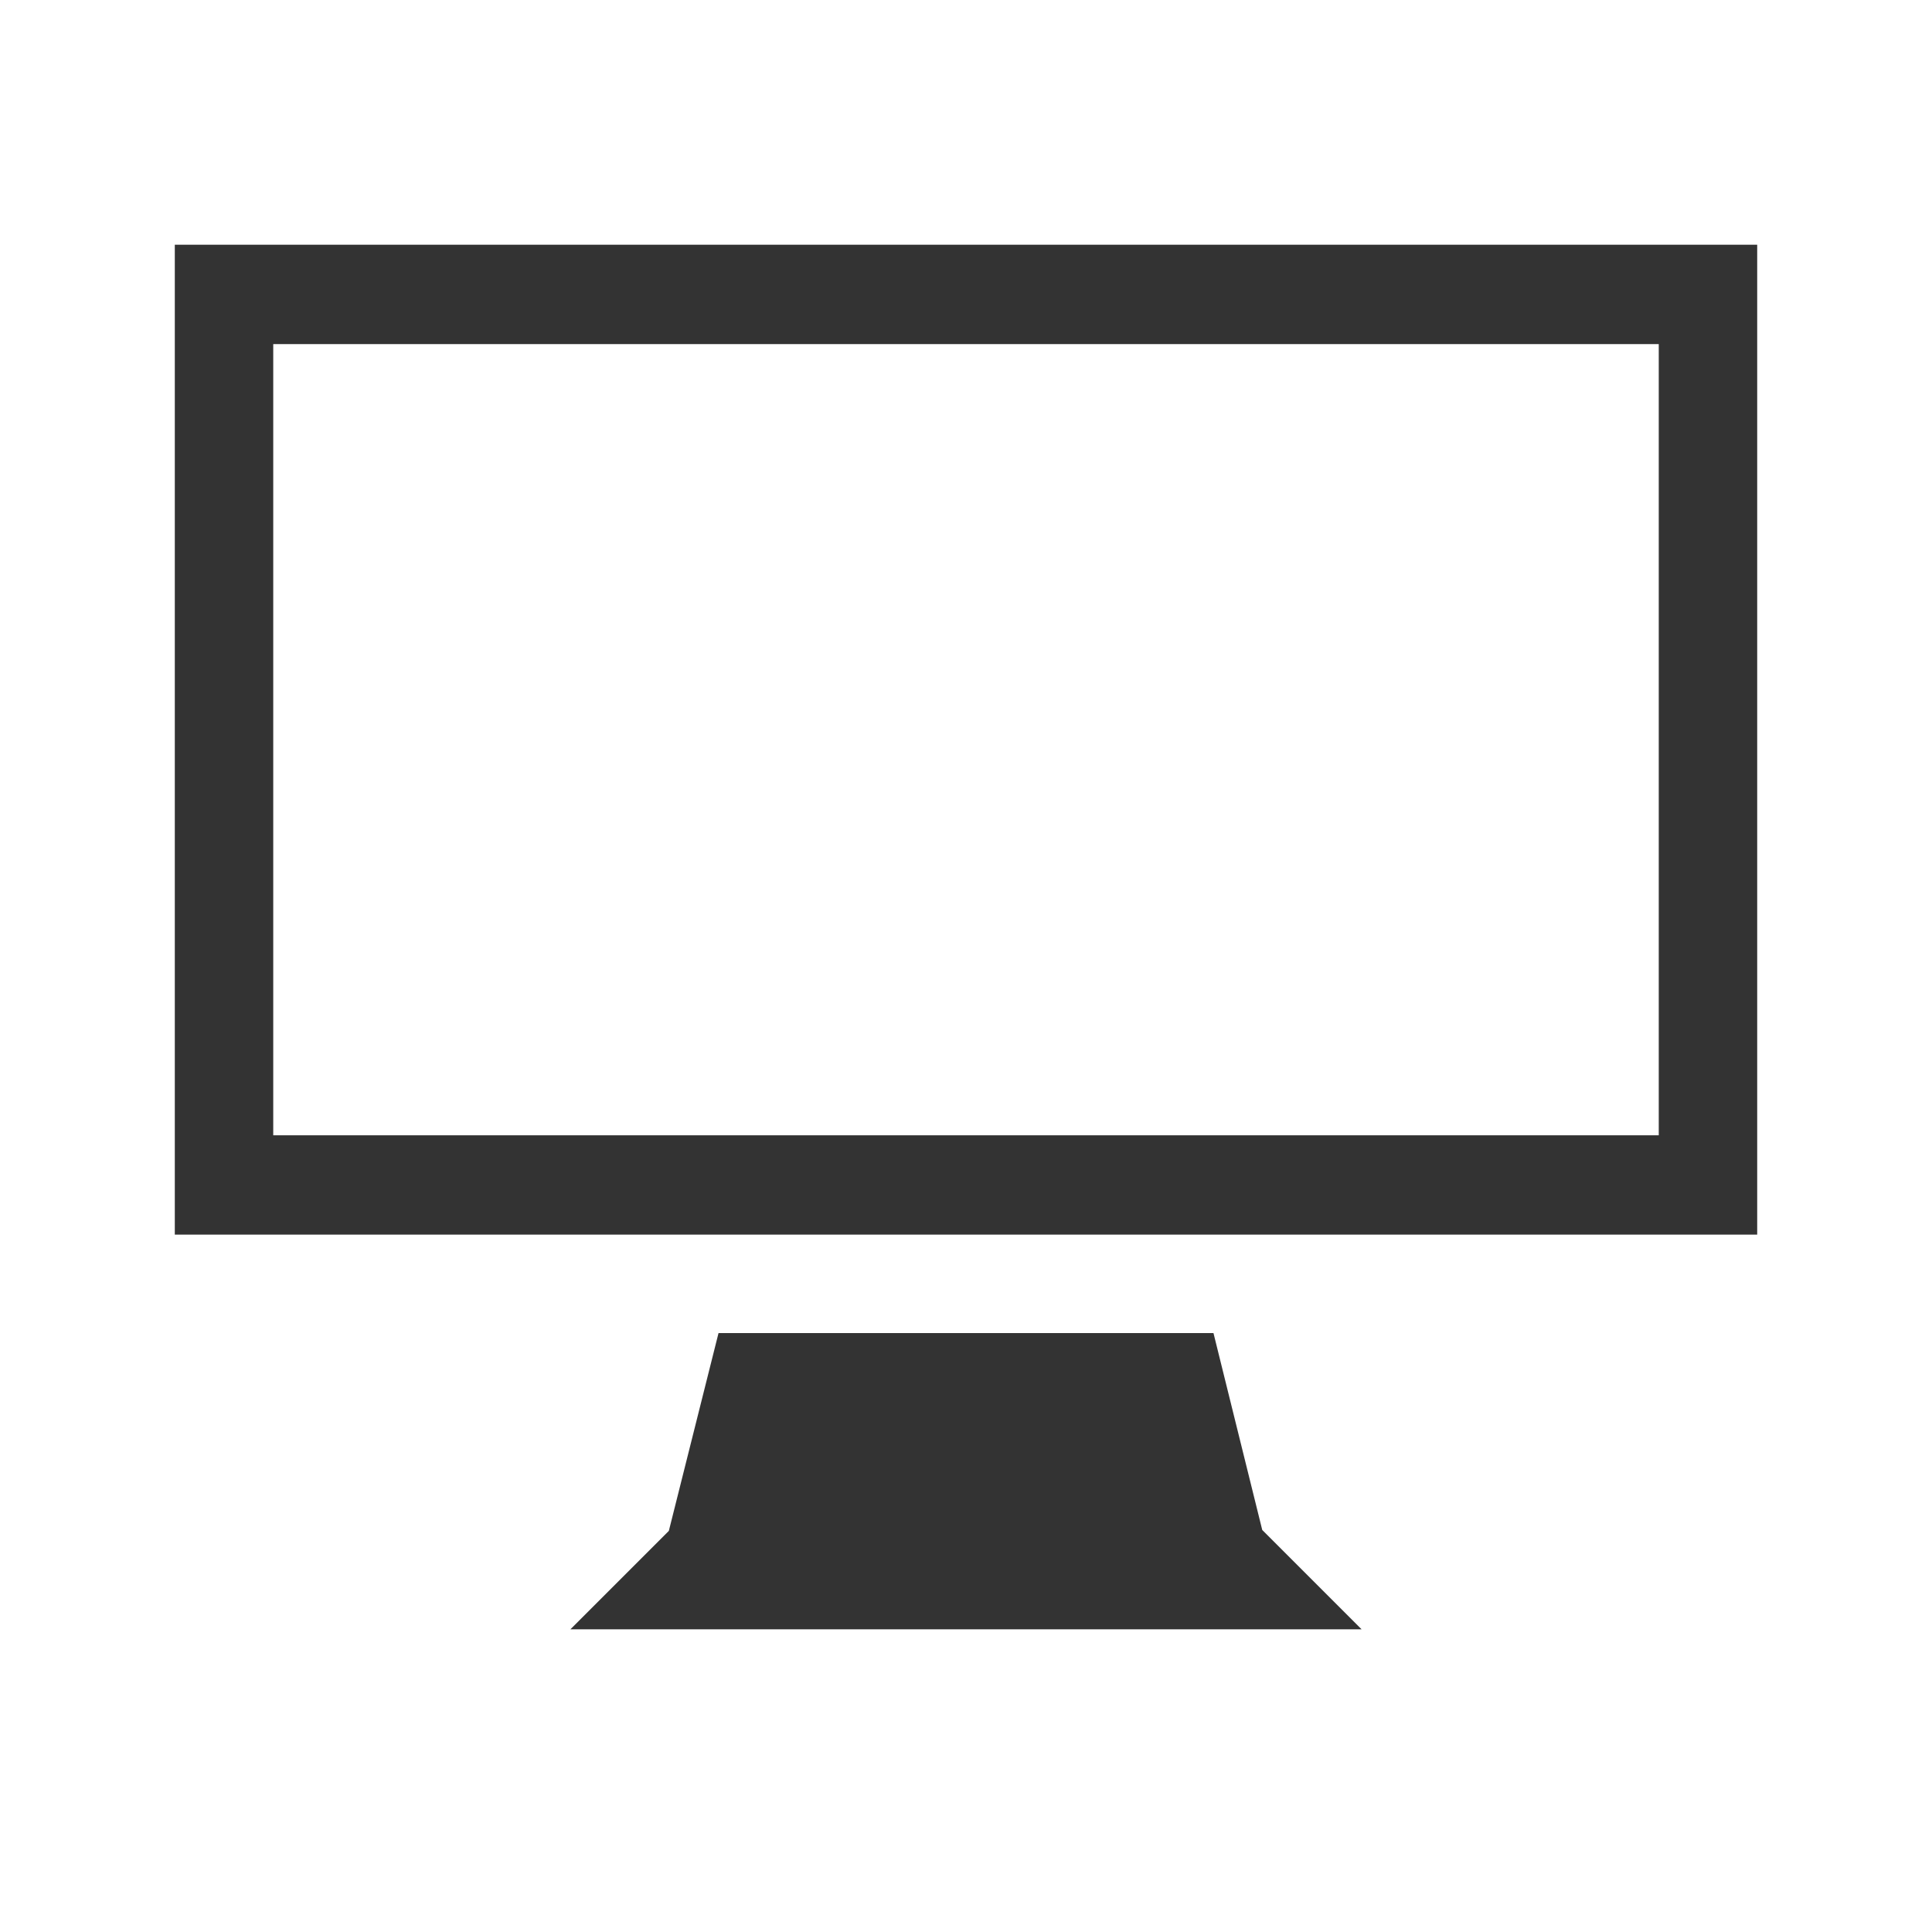 <?xml version="1.0" encoding="utf-8"?>
<!-- Generator: Adobe Illustrator 27.4.1, SVG Export Plug-In . SVG Version: 6.00 Build 0)  -->
<svg version="1.1" id="Layer_1" xmlns="http://www.w3.org/2000/svg" xmlns:xlink="http://www.w3.org/1999/xlink" x="0px" y="0px"
	 viewBox="0 0 210 210" style="enable-background:new 0 0 210 210;" xml:space="preserve">
<style type="text/css">
	.st0{fill:#333333;}
</style>
<g>
	<g>
		<path class="st0" d="M131.9,144.9H78.1l-5.4,21.5L62,177.1h86l-10.8-10.8L131.9,144.9L131.9,144.9z M180.3,123.4H29.7v-86h150.6
			V123.4L180.3,123.4z M19,26.6v107.6h172V26.6H19L19,26.6z"/>
	</g>
</g>
</svg>
